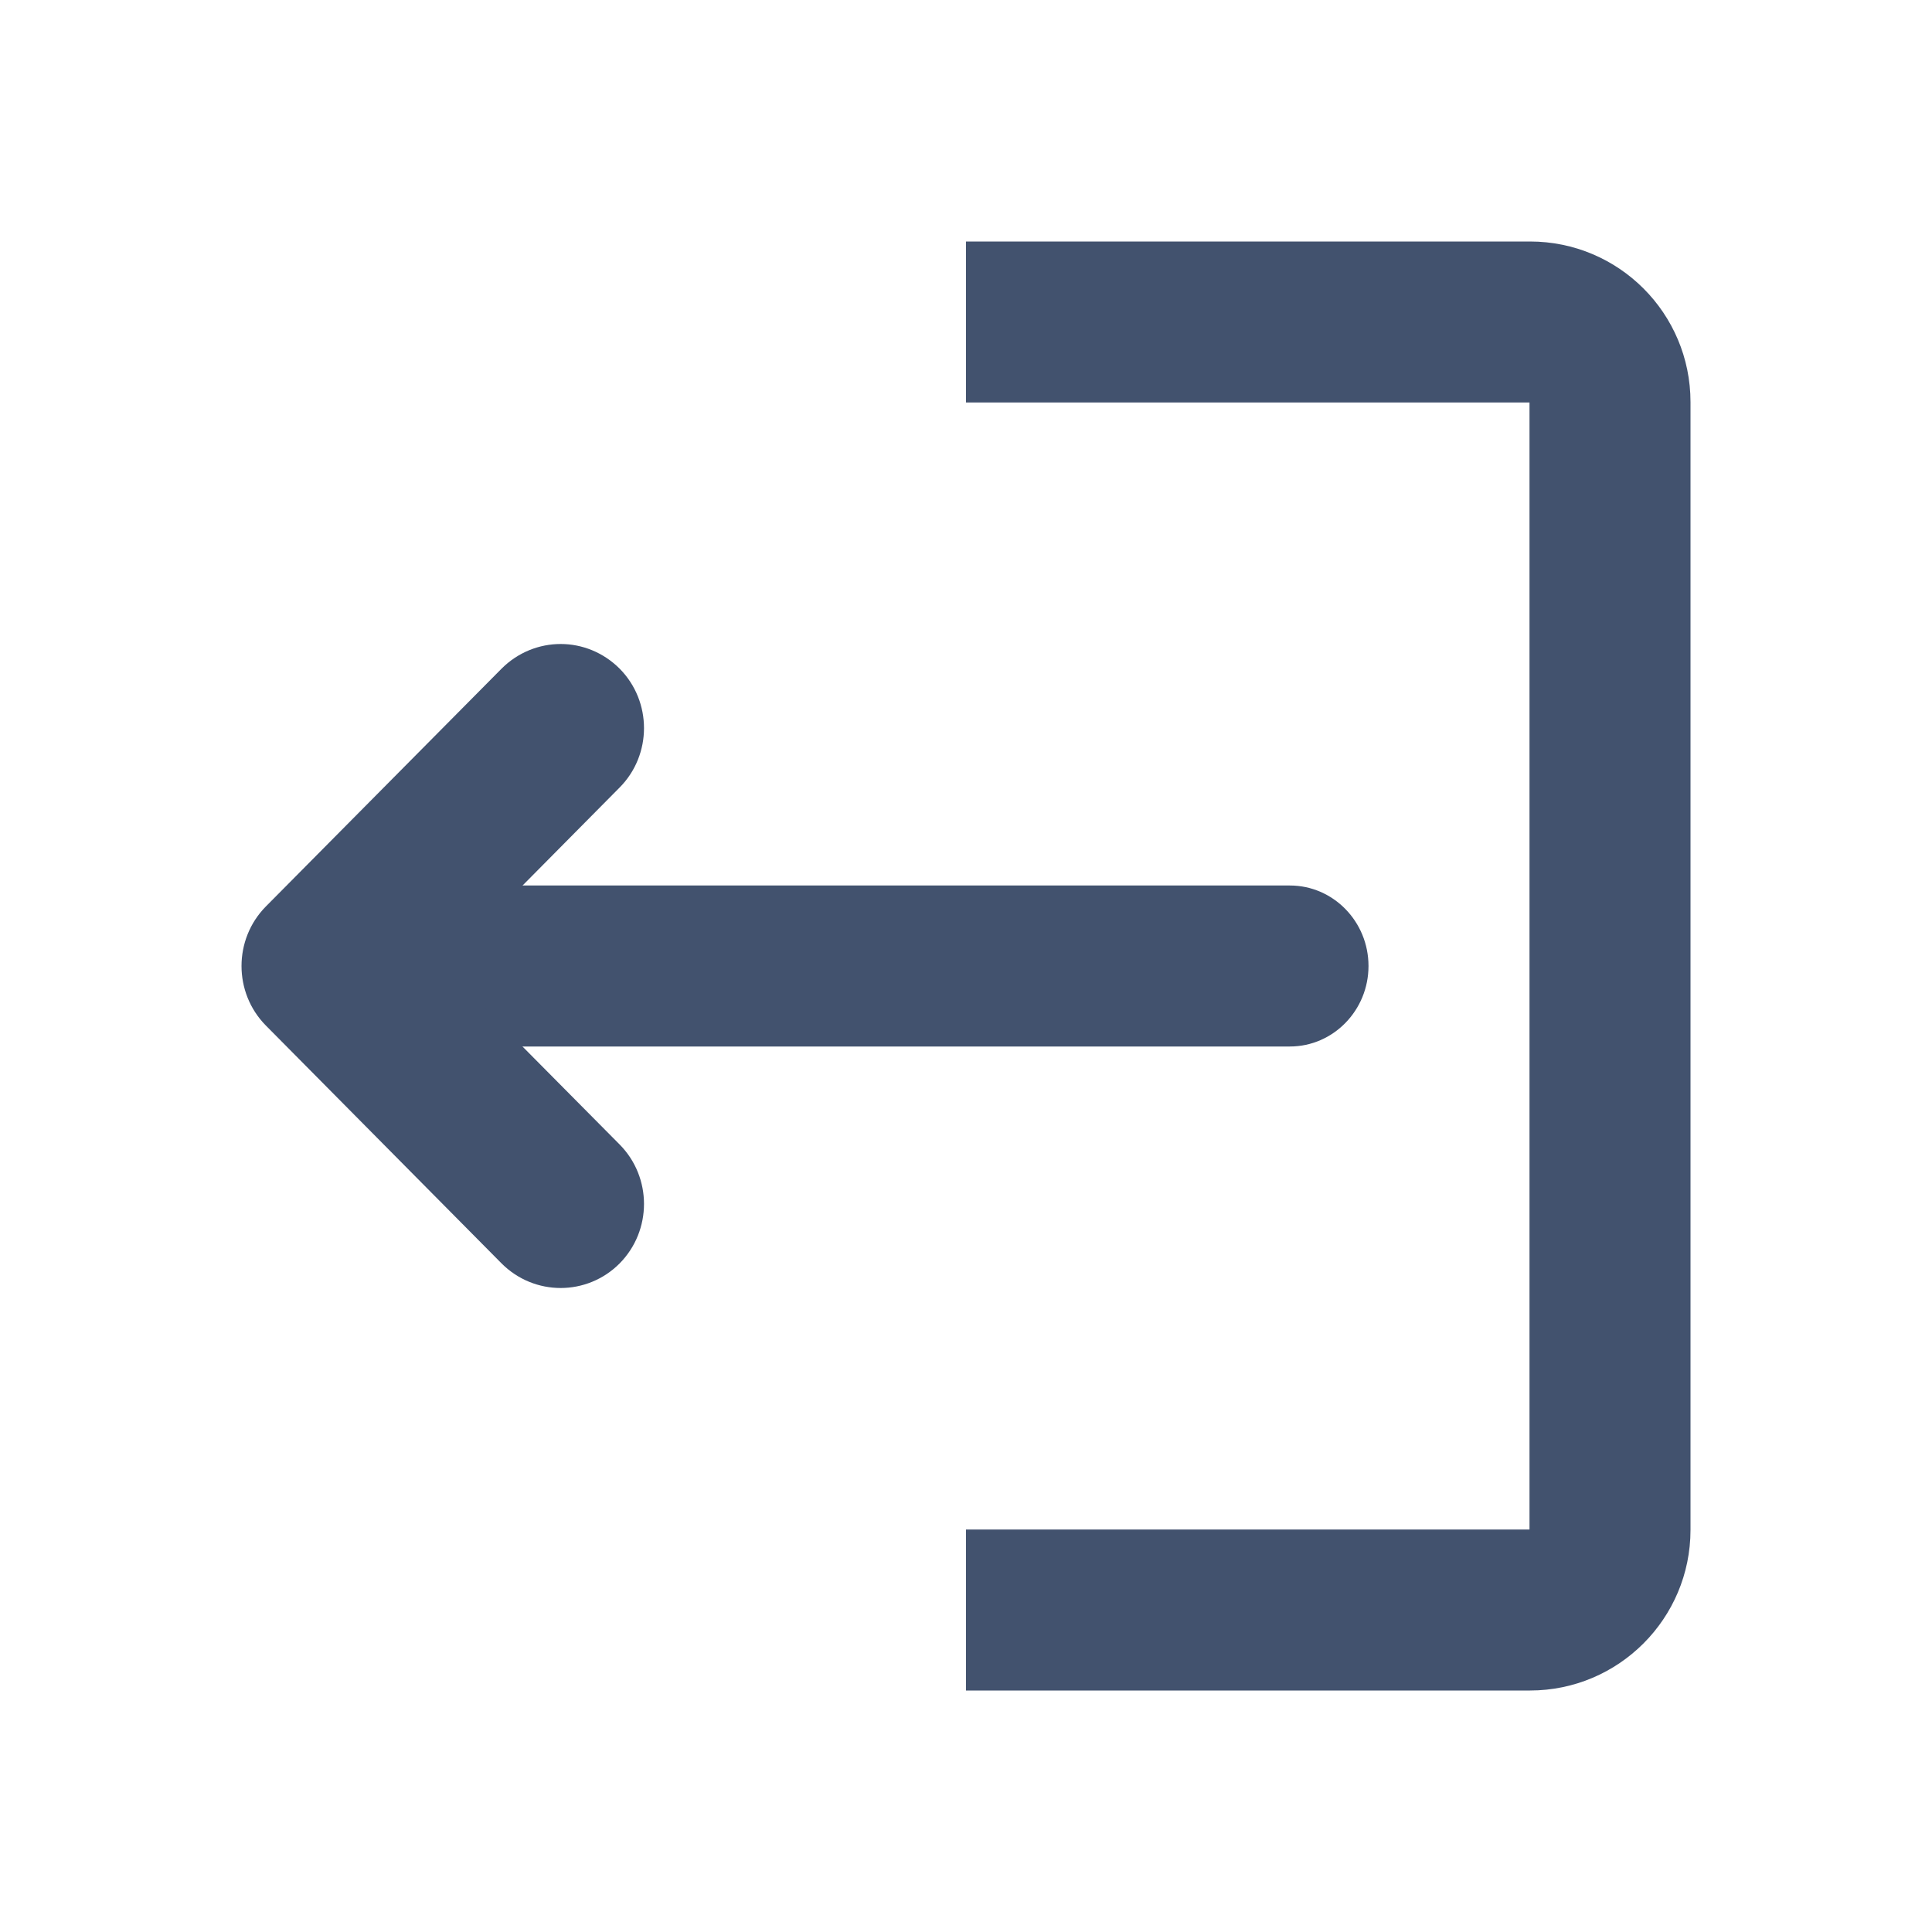 <?xml version="1.0" encoding="UTF-8" standalone="no"?>
<svg width="24px" height="24px" viewBox="0 0 24 24" version="1.1" xmlns="http://www.w3.org/2000/svg" xmlns:xlink="http://www.w3.org/1999/xlink">
    <!-- Generator: Sketch 46.2 (44496) - http://www.bohemiancoding.com/sketch -->
    <title>icons/sign-out</title>
    <desc>Created with Sketch.</desc>
    <defs></defs>
    <g id="Global" stroke="none" stroke-width="1" fill="none" fill-rule="evenodd">
        <g id="icons/sign-out" fill="#42526E">
            <path d="M4.977,11 C4.437,11 4,11.448 4,12 C4,12.551 4.437,13 4.977,13 L16.023,13 C16.562,13 17,12.551 17,12 C17,11.448 16.562,11 16.023,11 L4.977,11 Z" id="Clip-5-Copy"></path>
            <path d="M6.231,8.306 L3.301,11.262 C2.9,11.67 2.9,12.33 3.301,12.738 L6.231,15.695 C6.434,15.898 6.699,16 6.965,16 C7.229,16 7.495,15.898 7.697,15.695 C8.101,15.286 8.101,14.625 7.697,14.217 L5.5,12.001 L7.697,9.783 C8.101,9.376 8.101,8.714 7.697,8.306 C7.494,8.103 7.229,8 6.965,8 C6.699,8 6.434,8.103 6.231,8.306 Z" id="Clip-2-Copy"></path>
            <path d="M15.503,3 L12,3 L12,5 L19,5 L19,19 L12,19 L12,21 L15.503,21 L19.006,21 C20.106,21 21,20.107 21,19.005 L21,4.995 C21,3.892 20.108,3 19.006,3 L15.503,3 Z" id="Mask-Copy-2"></path>
        </g>
    </g>
</svg>